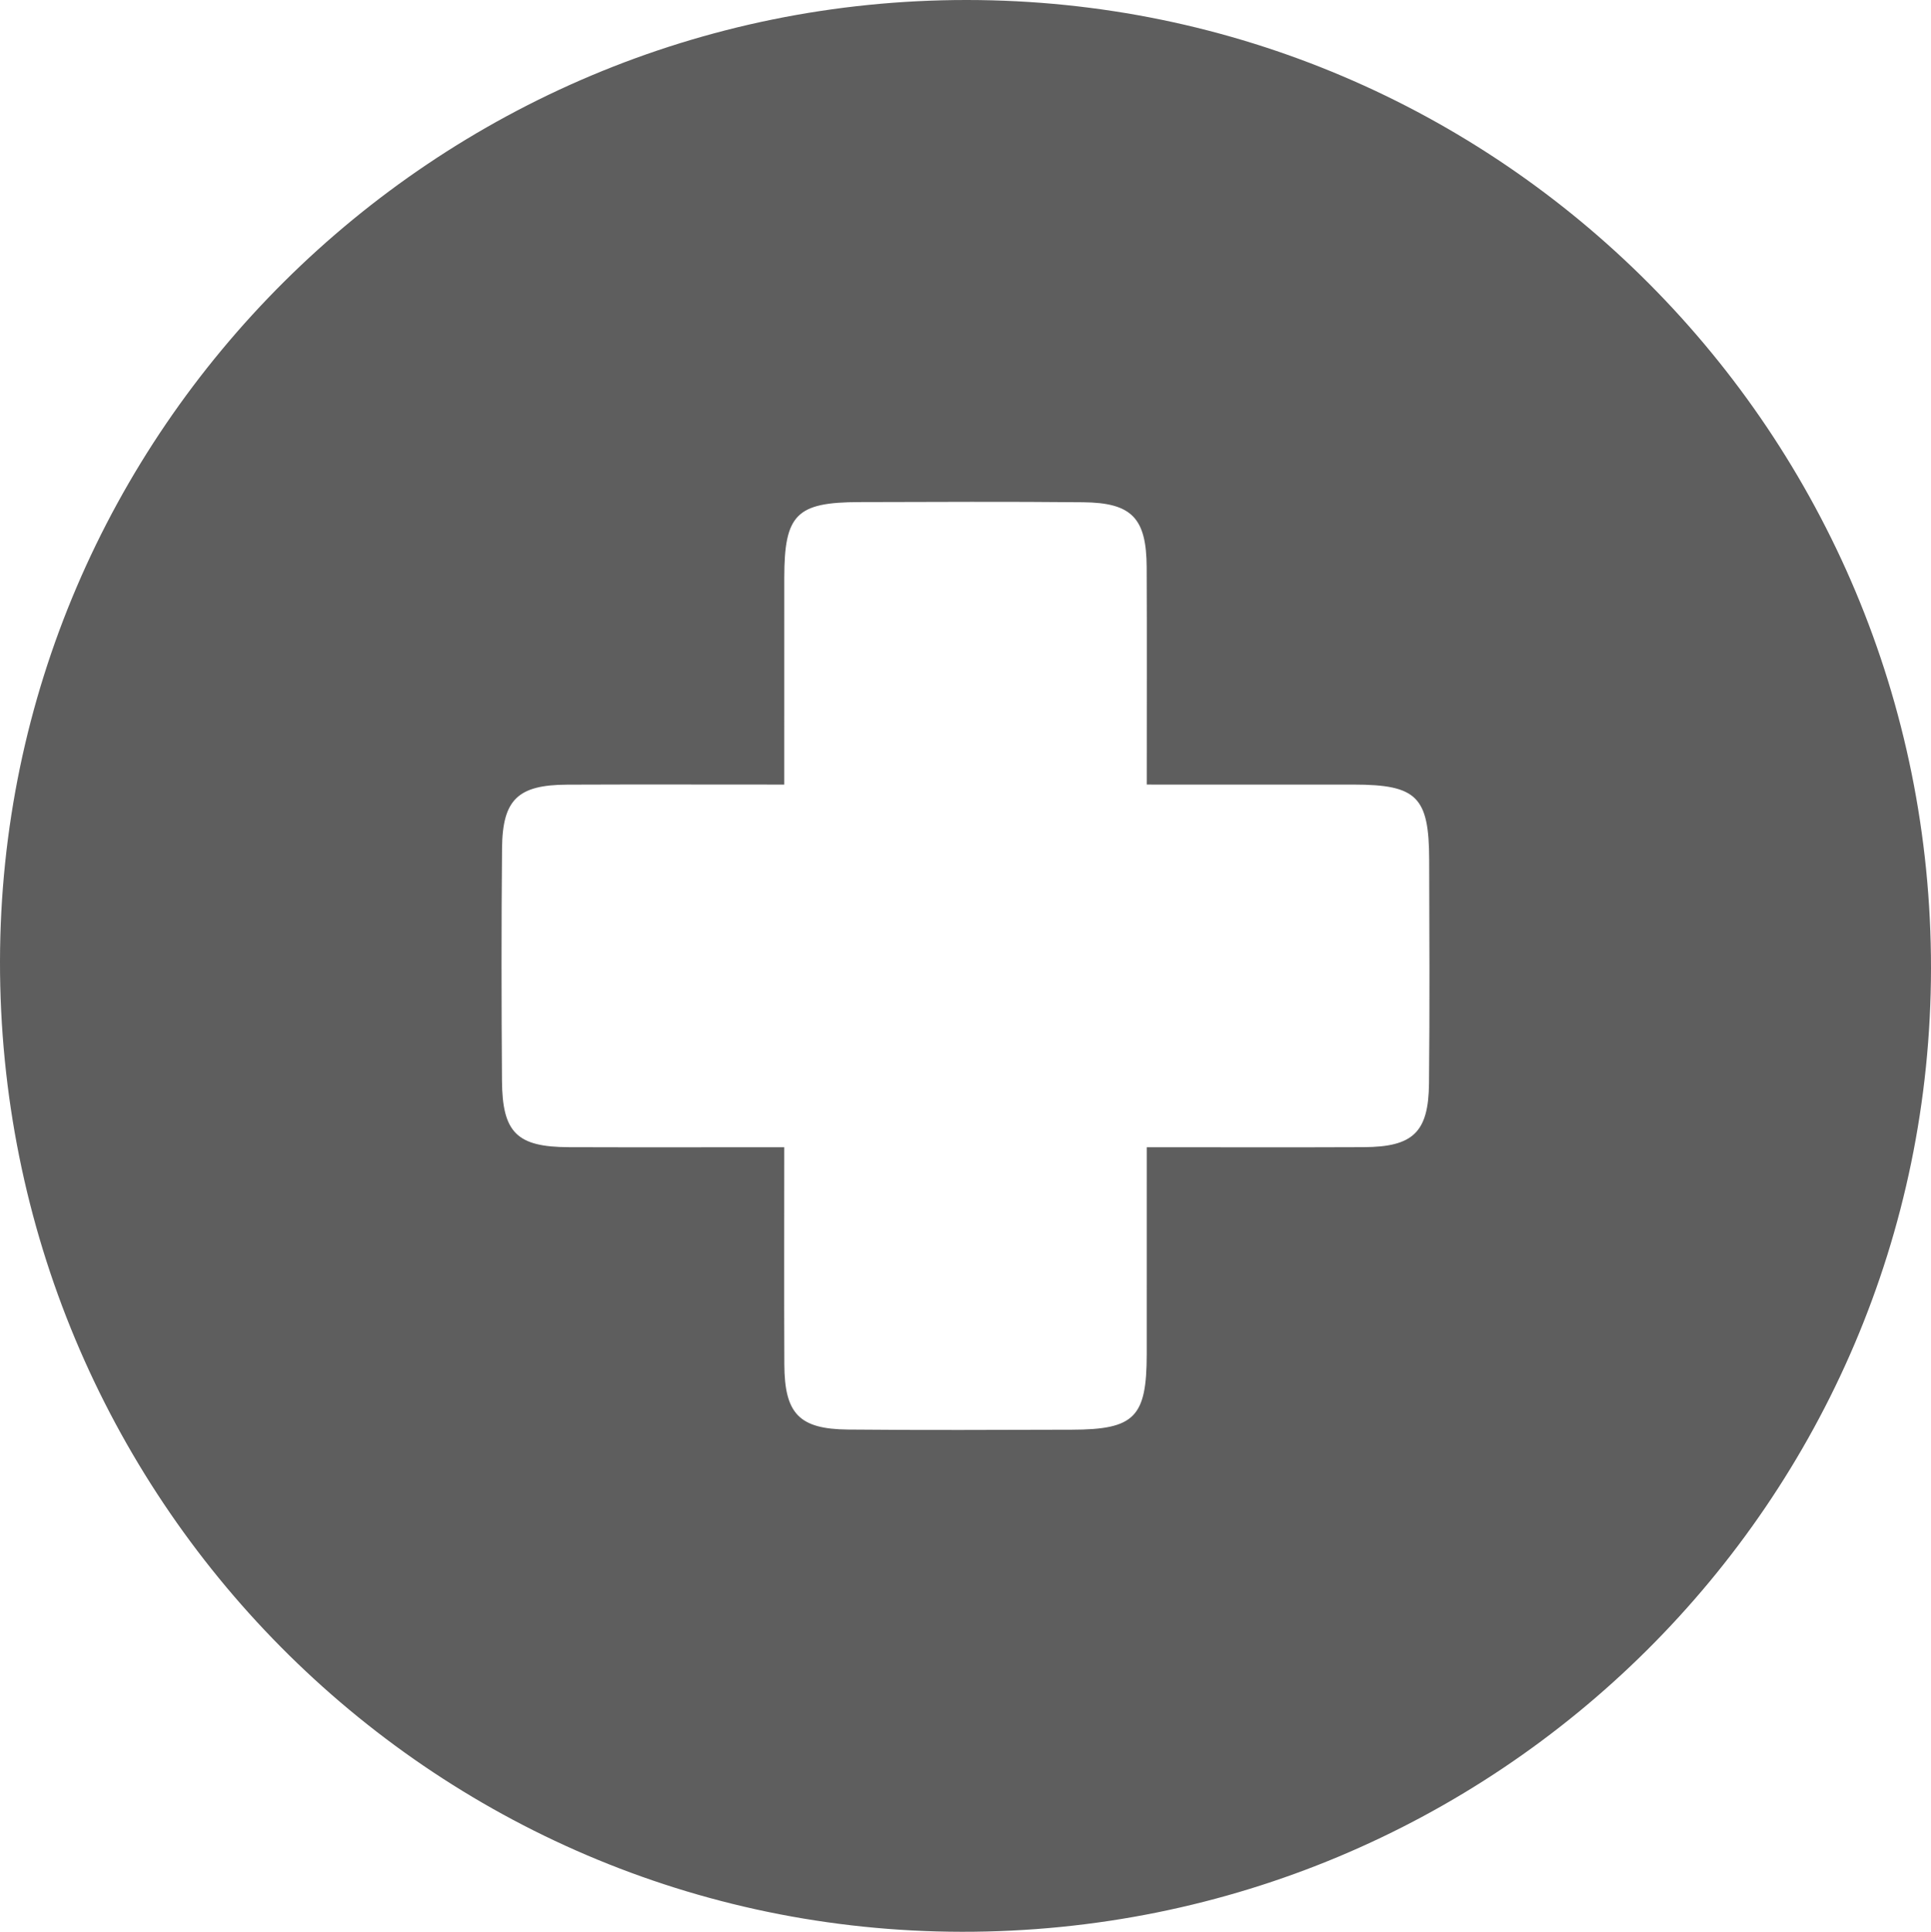 <svg xmlns="http://www.w3.org/2000/svg" viewBox="0 0 224.032 224.098"><g id="Layer_2" data-name="Layer 2"><g id="Layer_1-2" data-name="Layer 1"><path d="M112.187,0C174.046.03,224.085,50.291,224.032,112.341c-.052,61.828-50.363,111.834-112.438,111.756C49.828,224.02-.092,173.651 0,111.499.091,49.993,50.423-.03,112.187,0ZM90.988,133.084c0,8.893-.026,17.042.009,25.191.024,5.711,1.712,7.504,7.364,7.559,8.661.085,17.324.041,25.986.019,7.286-.018,8.687-1.443,8.695-8.76.009-7.923.002-15.845.002-24.009,8.892,0,17.039.027,25.186-.009,5.707-.026,7.503-1.716,7.561-7.374.089-8.664.043-17.329.02-25.993-.019-7.288-1.44-8.684-8.76-8.692-7.92-.009-15.841-.002-24.006-.002,0-8.895.026-17.044-.009-25.193-.025-5.712-1.709-7.501-7.366-7.556-8.661-.085-17.324-.041-25.986-.019-7.291.019-8.684,1.436-8.693,8.756-.009,7.923-.002,15.846-.002,24.013-8.889,0-17.035-.026-25.182.009-5.71.024-7.508,1.714-7.561,7.361-.083,8.997-.07,17.996-.007,26.993.043,6.026,1.744,7.677,7.739,7.7C74.109,133.107,82.24,133.084,90.988,133.084Z" fill="#5e5e5e"></path></g></g></svg>
